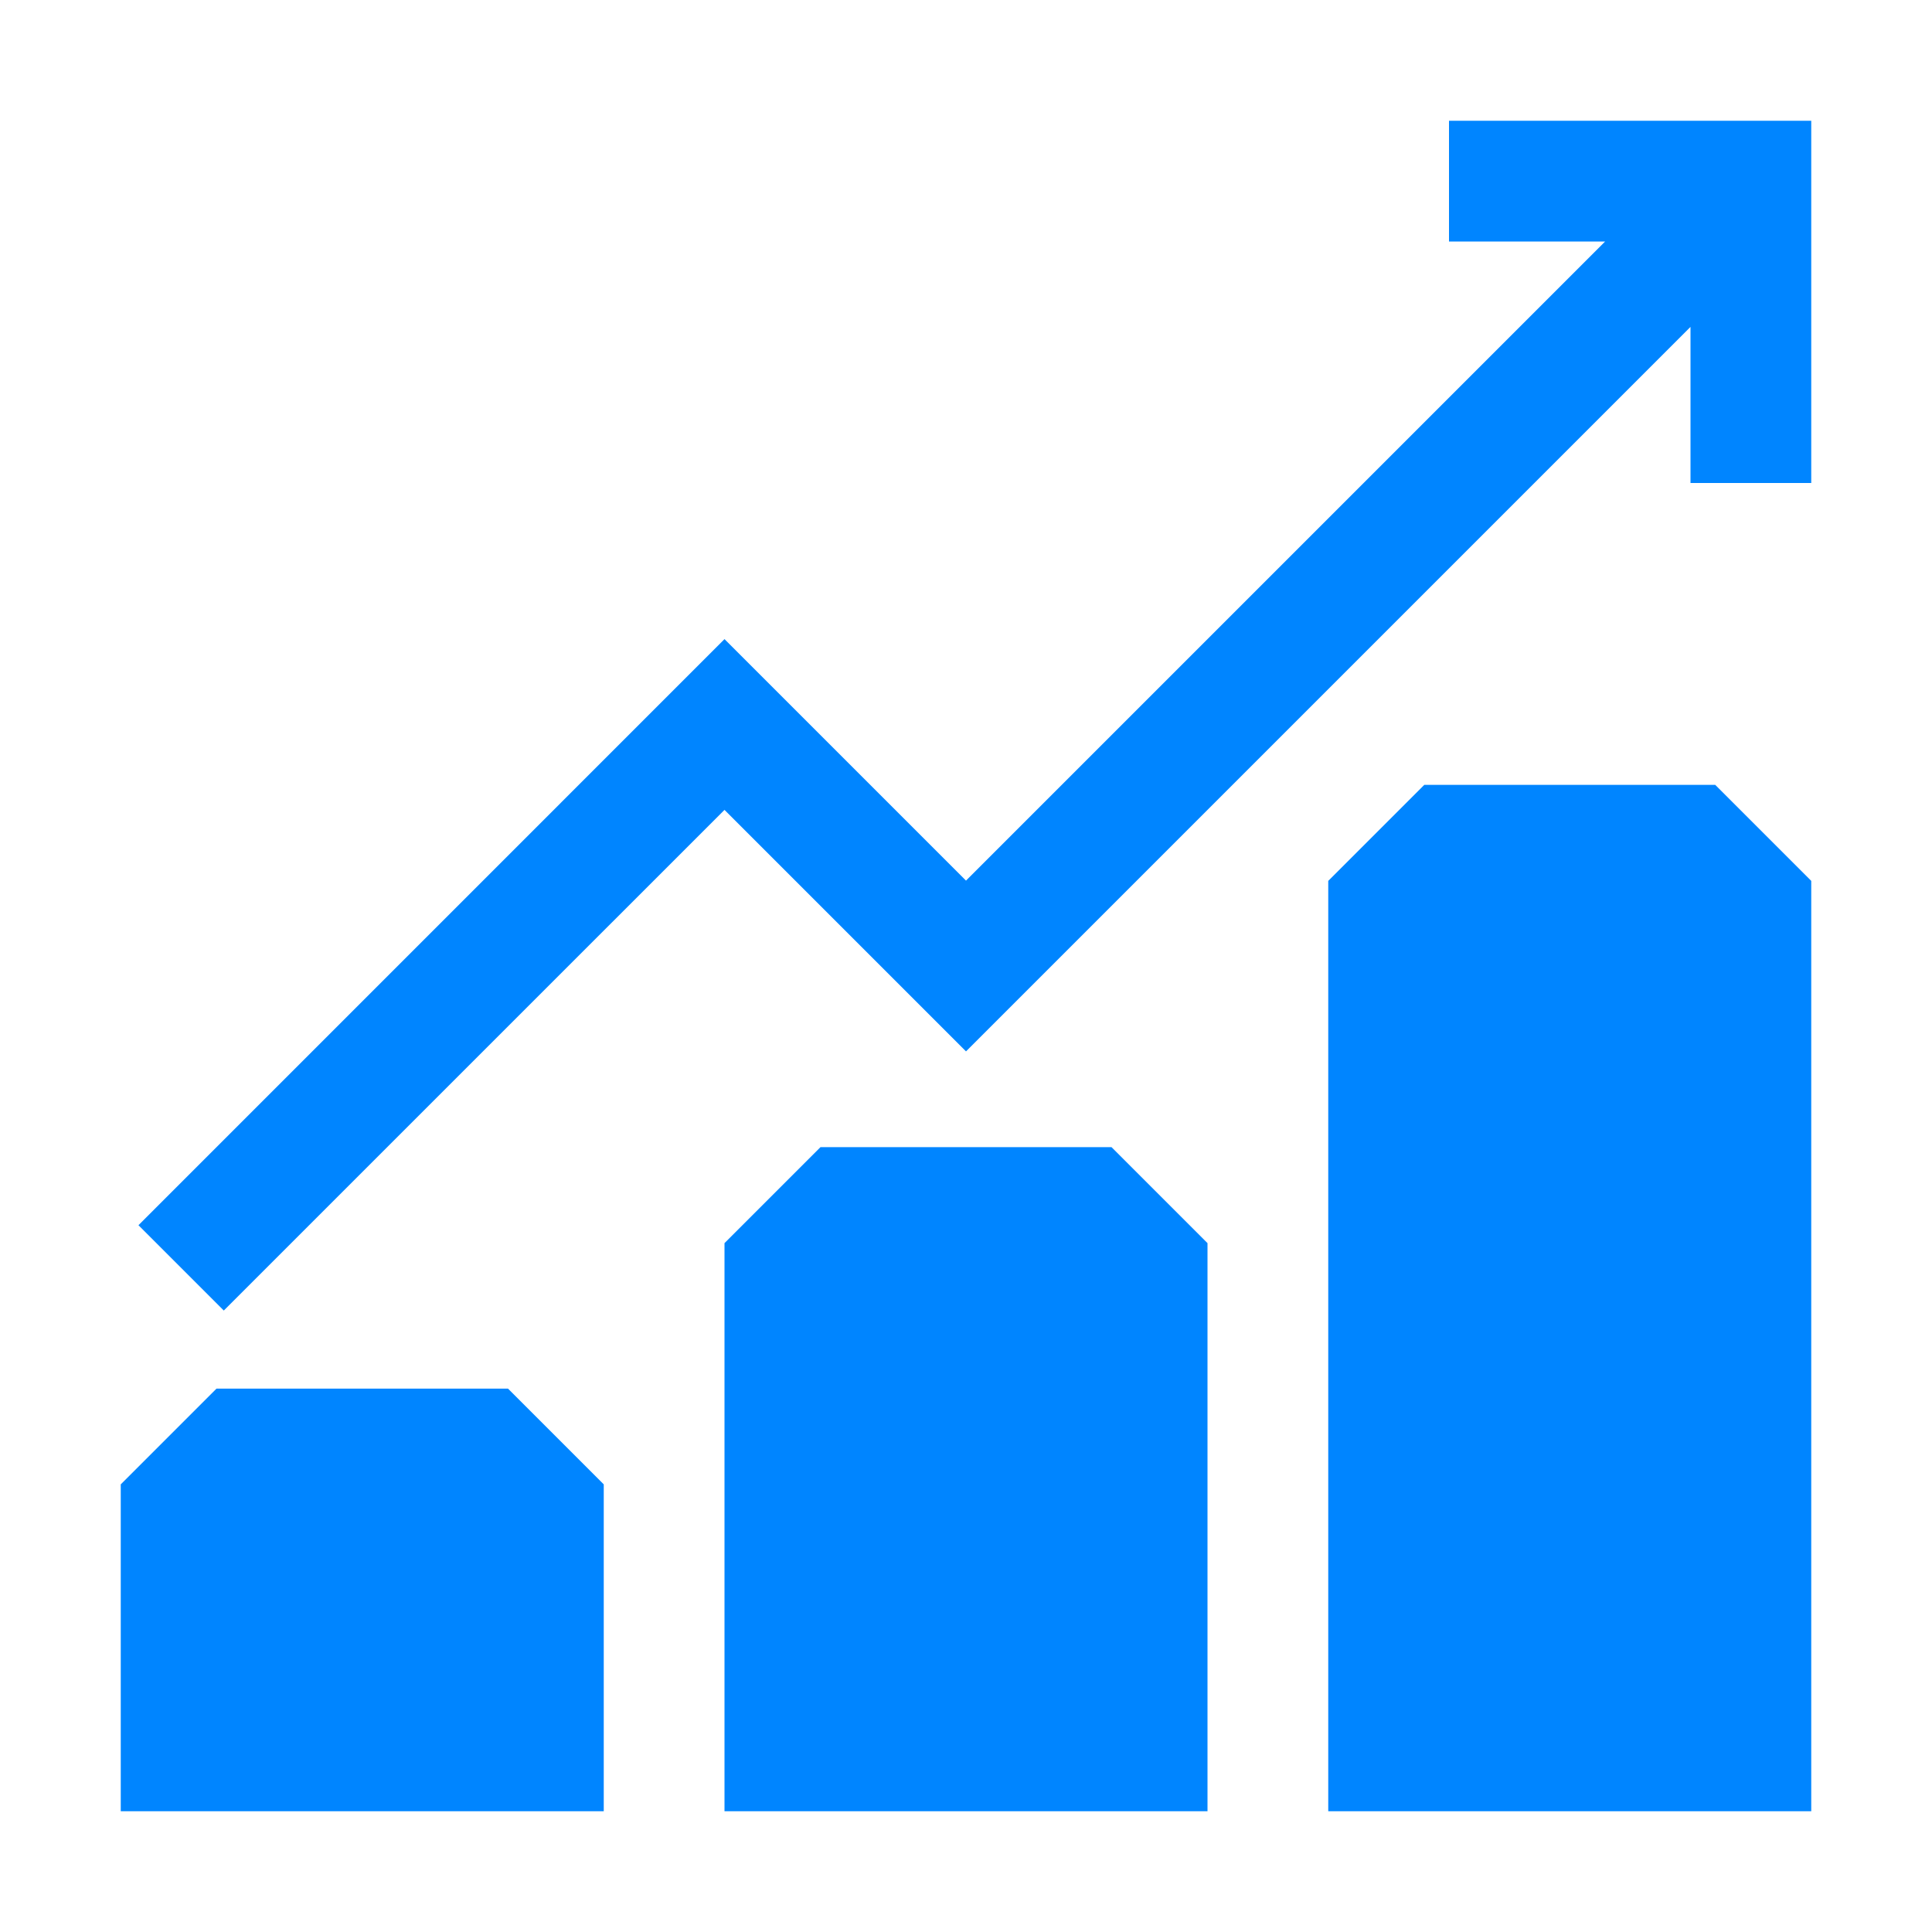 <svg width="36" height="36" viewBox="0 0 36 36" fill="none" xmlns="http://www.w3.org/2000/svg">
<path d="M27 2.25V4.5H29.909L18 16.409L13.5 11.909L2.58 22.83L4.17 24.42L13.5 15.091L18 19.591L31.5 6.091V9H33.75V2.25H27Z" fill="#0085FF"/>
<path d="M9.466 25.875H4.034L2.25 27.659V33.75H11.25V27.659L9.466 25.875Z" fill="#0085FF"/>
<path d="M15.289 21.375L13.5 23.164V33.75H22.5V23.164L20.711 21.375H15.289Z" fill="#0085FF"/>
<path d="M26.539 14.625L24.75 16.414V33.75H33.75V16.414L31.961 14.625H26.539Z" fill="#0085FF"/>
</svg>
